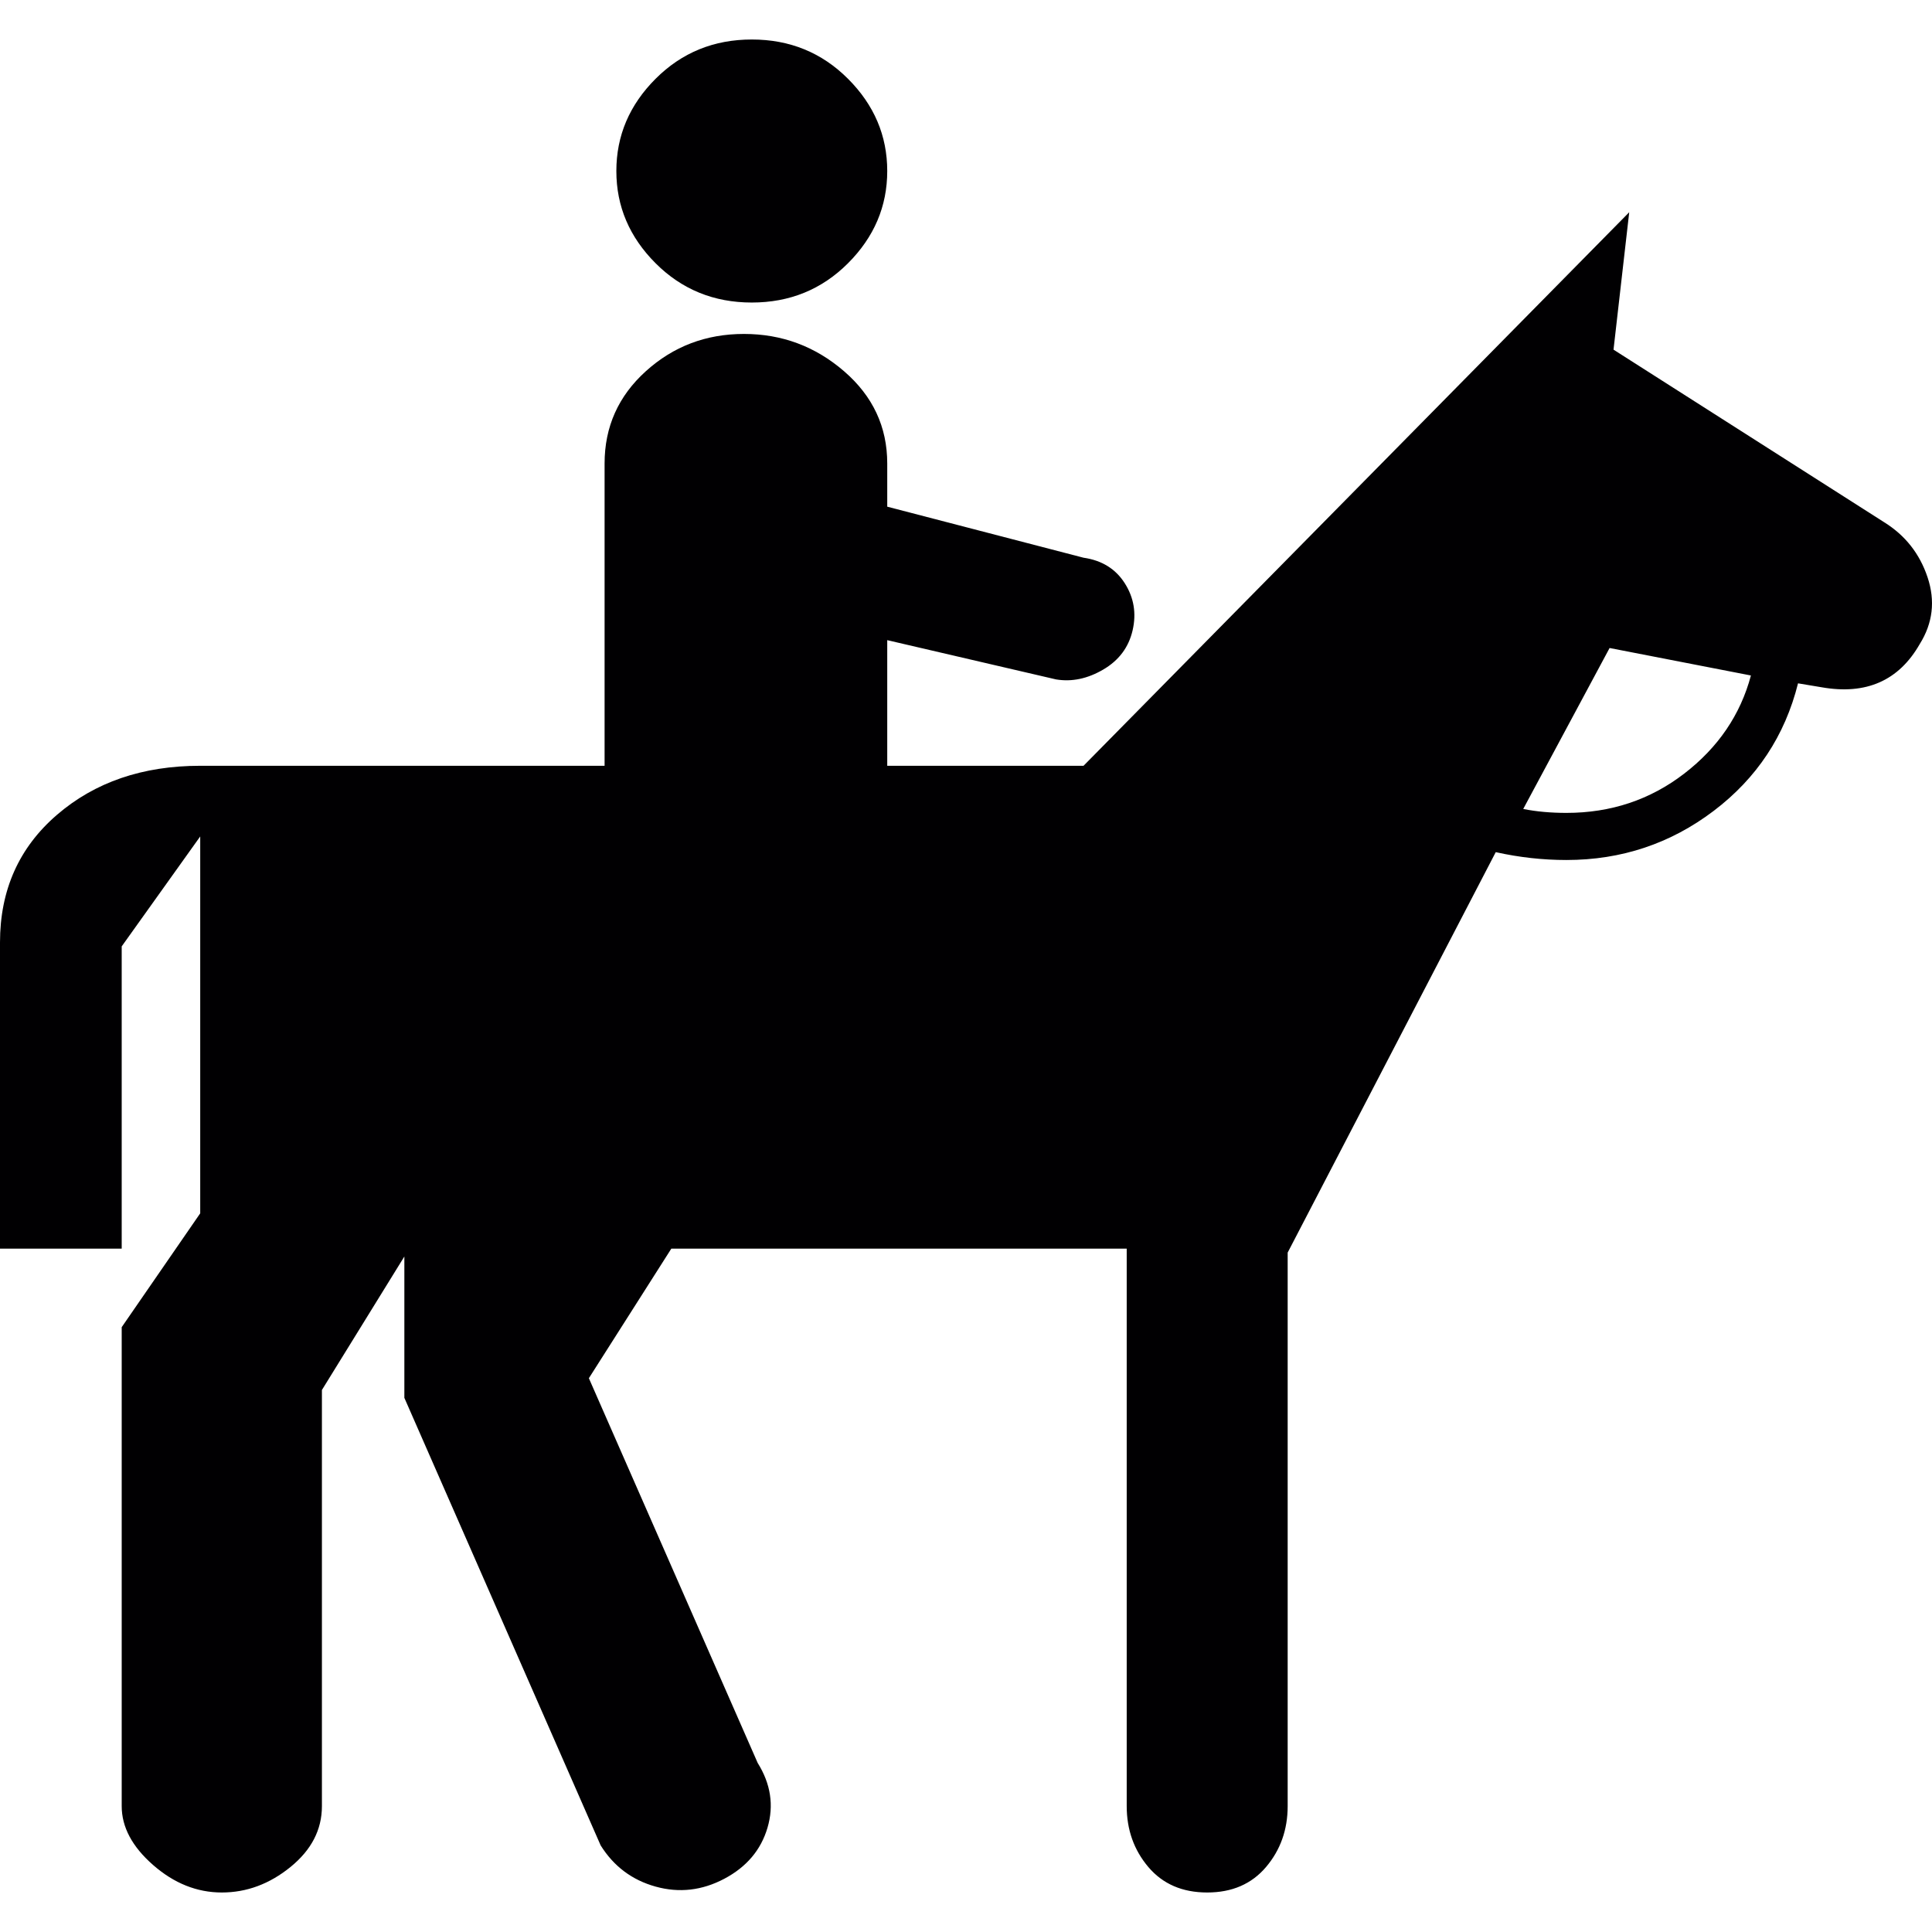 <?xml version="1.0" encoding="iso-8859-1"?>
<!-- Generator: Adobe Illustrator 18.1.1, SVG Export Plug-In . SVG Version: 6.00 Build 0)  -->
<svg version="1.1" id="Capa_1" xmlns="http://www.w3.org/2000/svg" xmlns:xlink="http://www.w3.org/1999/xlink" x="0px" y="0px"
	 viewBox="0 0 492.125 492.125" style="enable-background:new 0 0 492.125 492.125;" xml:space="preserve">
<g>
	<g>
		<g>
			<path style="fill:#010002;" d="M191.5,77.062c9.667,0,17.834-3.333,24.5-10c6.667-6.667,10-14.5,10-23.5s-3.333-16.833-10-23.5
				s-14.833-10-24.5-10s-17.833,3.333-24.5,10s-10,14.5-10,23.5s3.333,16.833,10,23.5S181.834,77.062,191.5,77.062z"/>
			<path style="fill:#010002;" d="M491,147.062c-2-6-5.667-10.667-11-14l-69-44l4-35l-139,141h-50v-32l43,10c4,0.667,8-0.167,12-2.5
				s6.5-5.667,7.5-10s0.333-8.333-2-12c-2.333-3.662-5.833-5.828-10.5-6.5l-50-13v-11c0-9.333-3.667-17.167-11-23.5
				s-15.833-9.5-25.5-9.5s-18,3.167-25,9.5c-7,6.332-10.5,14.165-10.5,23.5v77H51c-14.667,0-26.833,4.167-36.5,12.5
				S0,226.729,0,240.062v78h31v-77l20-28v96l-20,29v122c0,5.333,2.667,10.333,8,15s11.167,7,17.5,7s12.167-2.167,17.5-6.5
				s8-9.5,8-15.5v-106l21-34v36l50,114c3.333,5.333,8,8.833,14,10.5s11.833,1,17.5-2s9.333-7.333,11-13s0.833-11.167-2.5-16.5
				l-43-98l21-33h116v142c0,6,1.833,11.167,5.5,15.5s8.667,6.5,15,6.5s11.333-2.167,15-6.5s5.5-9.5,5.5-15.5v-141l53-102
				c6,1.333,12,2,18,2c14,0,26.5-4.167,37.5-12.5s18.167-19.167,21.5-32.5l6,1c11.333,2,19.667-1.667,25-11
				C492.333,158.729,493,153.062,491,147.062z M429,197.062c-8.667,6.667-18.667,10-30,10c-4,0-7.667-0.333-11-1l22-41l36,7
				C443.333,182.062,437.667,190.395,429,197.062z"/>
		</g>
	</g>
</g>
<g>
</g>
<g>
</g>
<g>
</g>
<g>
</g>
<g>
</g>
<g>
</g>
<g>
</g>
<g>
</g>
<g>
</g>
<g>
</g>
<g>
</g>
<g>
</g>
<g>
</g>
<g>
</g>
<g>
</g>
</svg>
